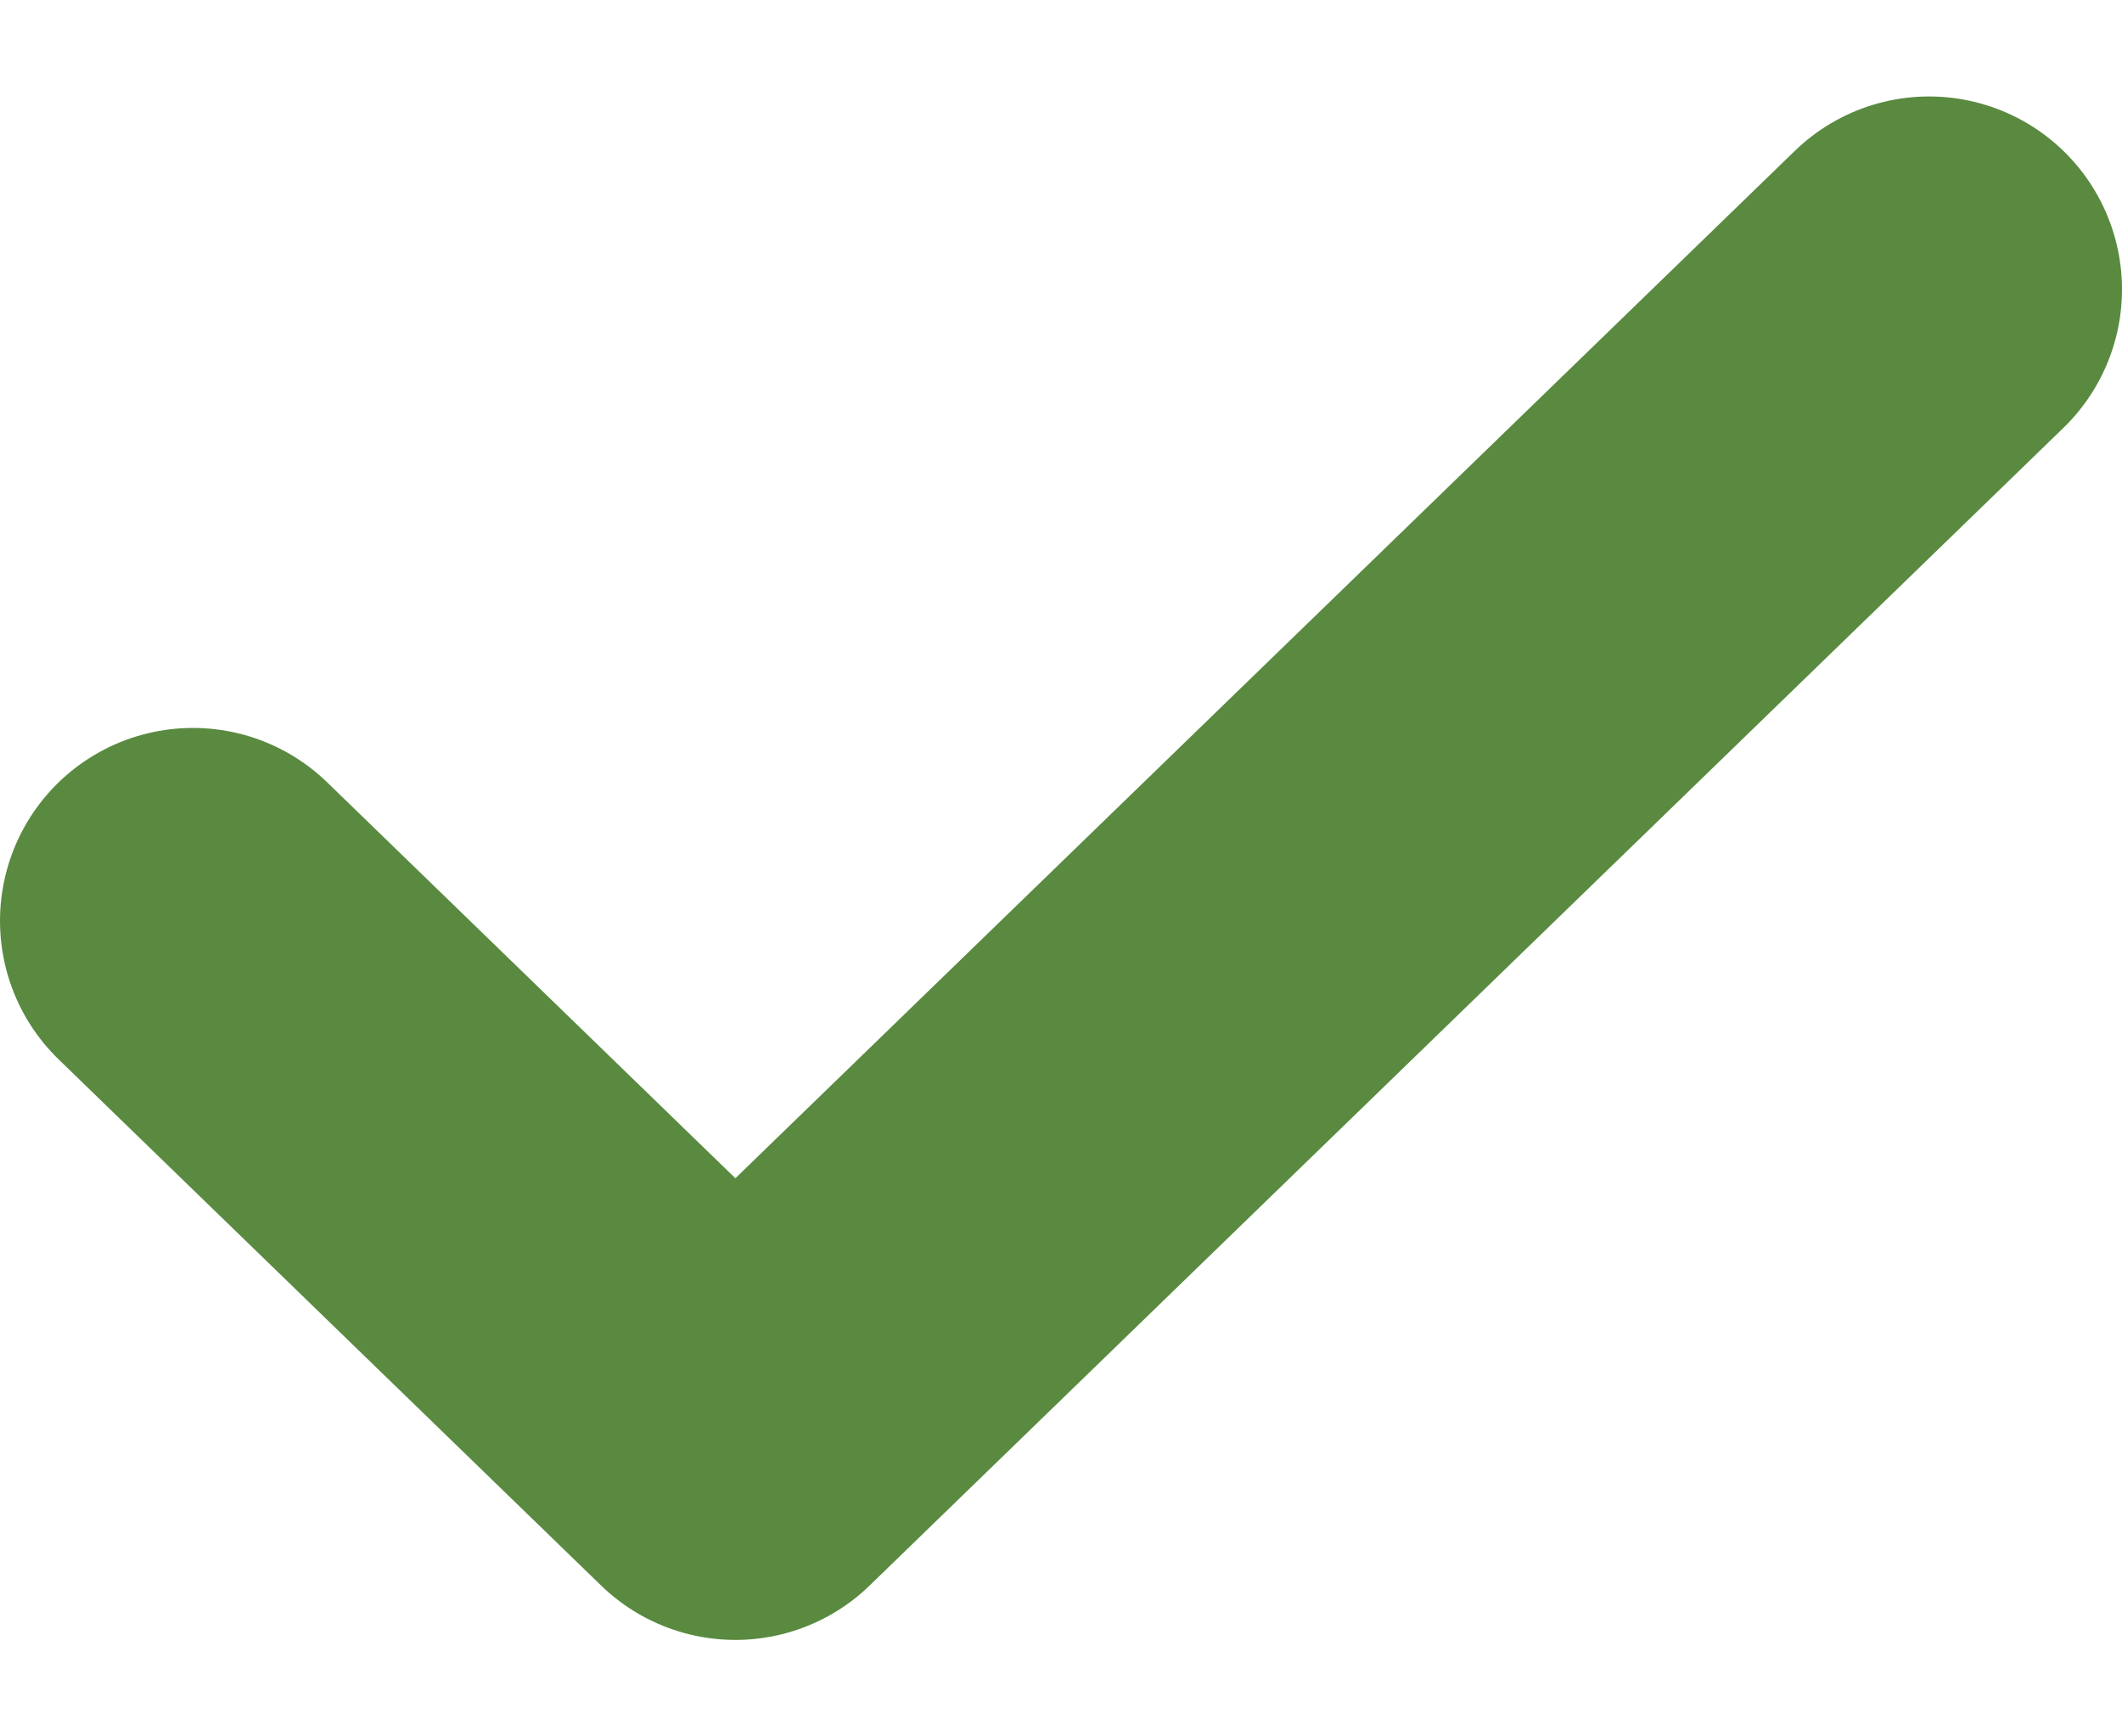 <svg width="11" height="9" viewBox="0 0 11 9" fill="none" xmlns="http://www.w3.org/2000/svg">
<rect width="11" height="9" fill="#F5F5F5"/>
<g clip-path="url(#clip0_0_1)">
<rect width="320" height="9139" transform="translate(-16 -692)" fill="white"/>
<path d="M10 1.5L3.812 7.5L1 4.773" stroke="#598A40" stroke-width="2" stroke-linecap="round" stroke-linejoin="round"/>
</g>
<defs>
<clipPath id="clip0_0_1">
<rect width="320" height="9139" fill="white" transform="translate(-16 -692)"/>
</clipPath>
</defs>
</svg>
